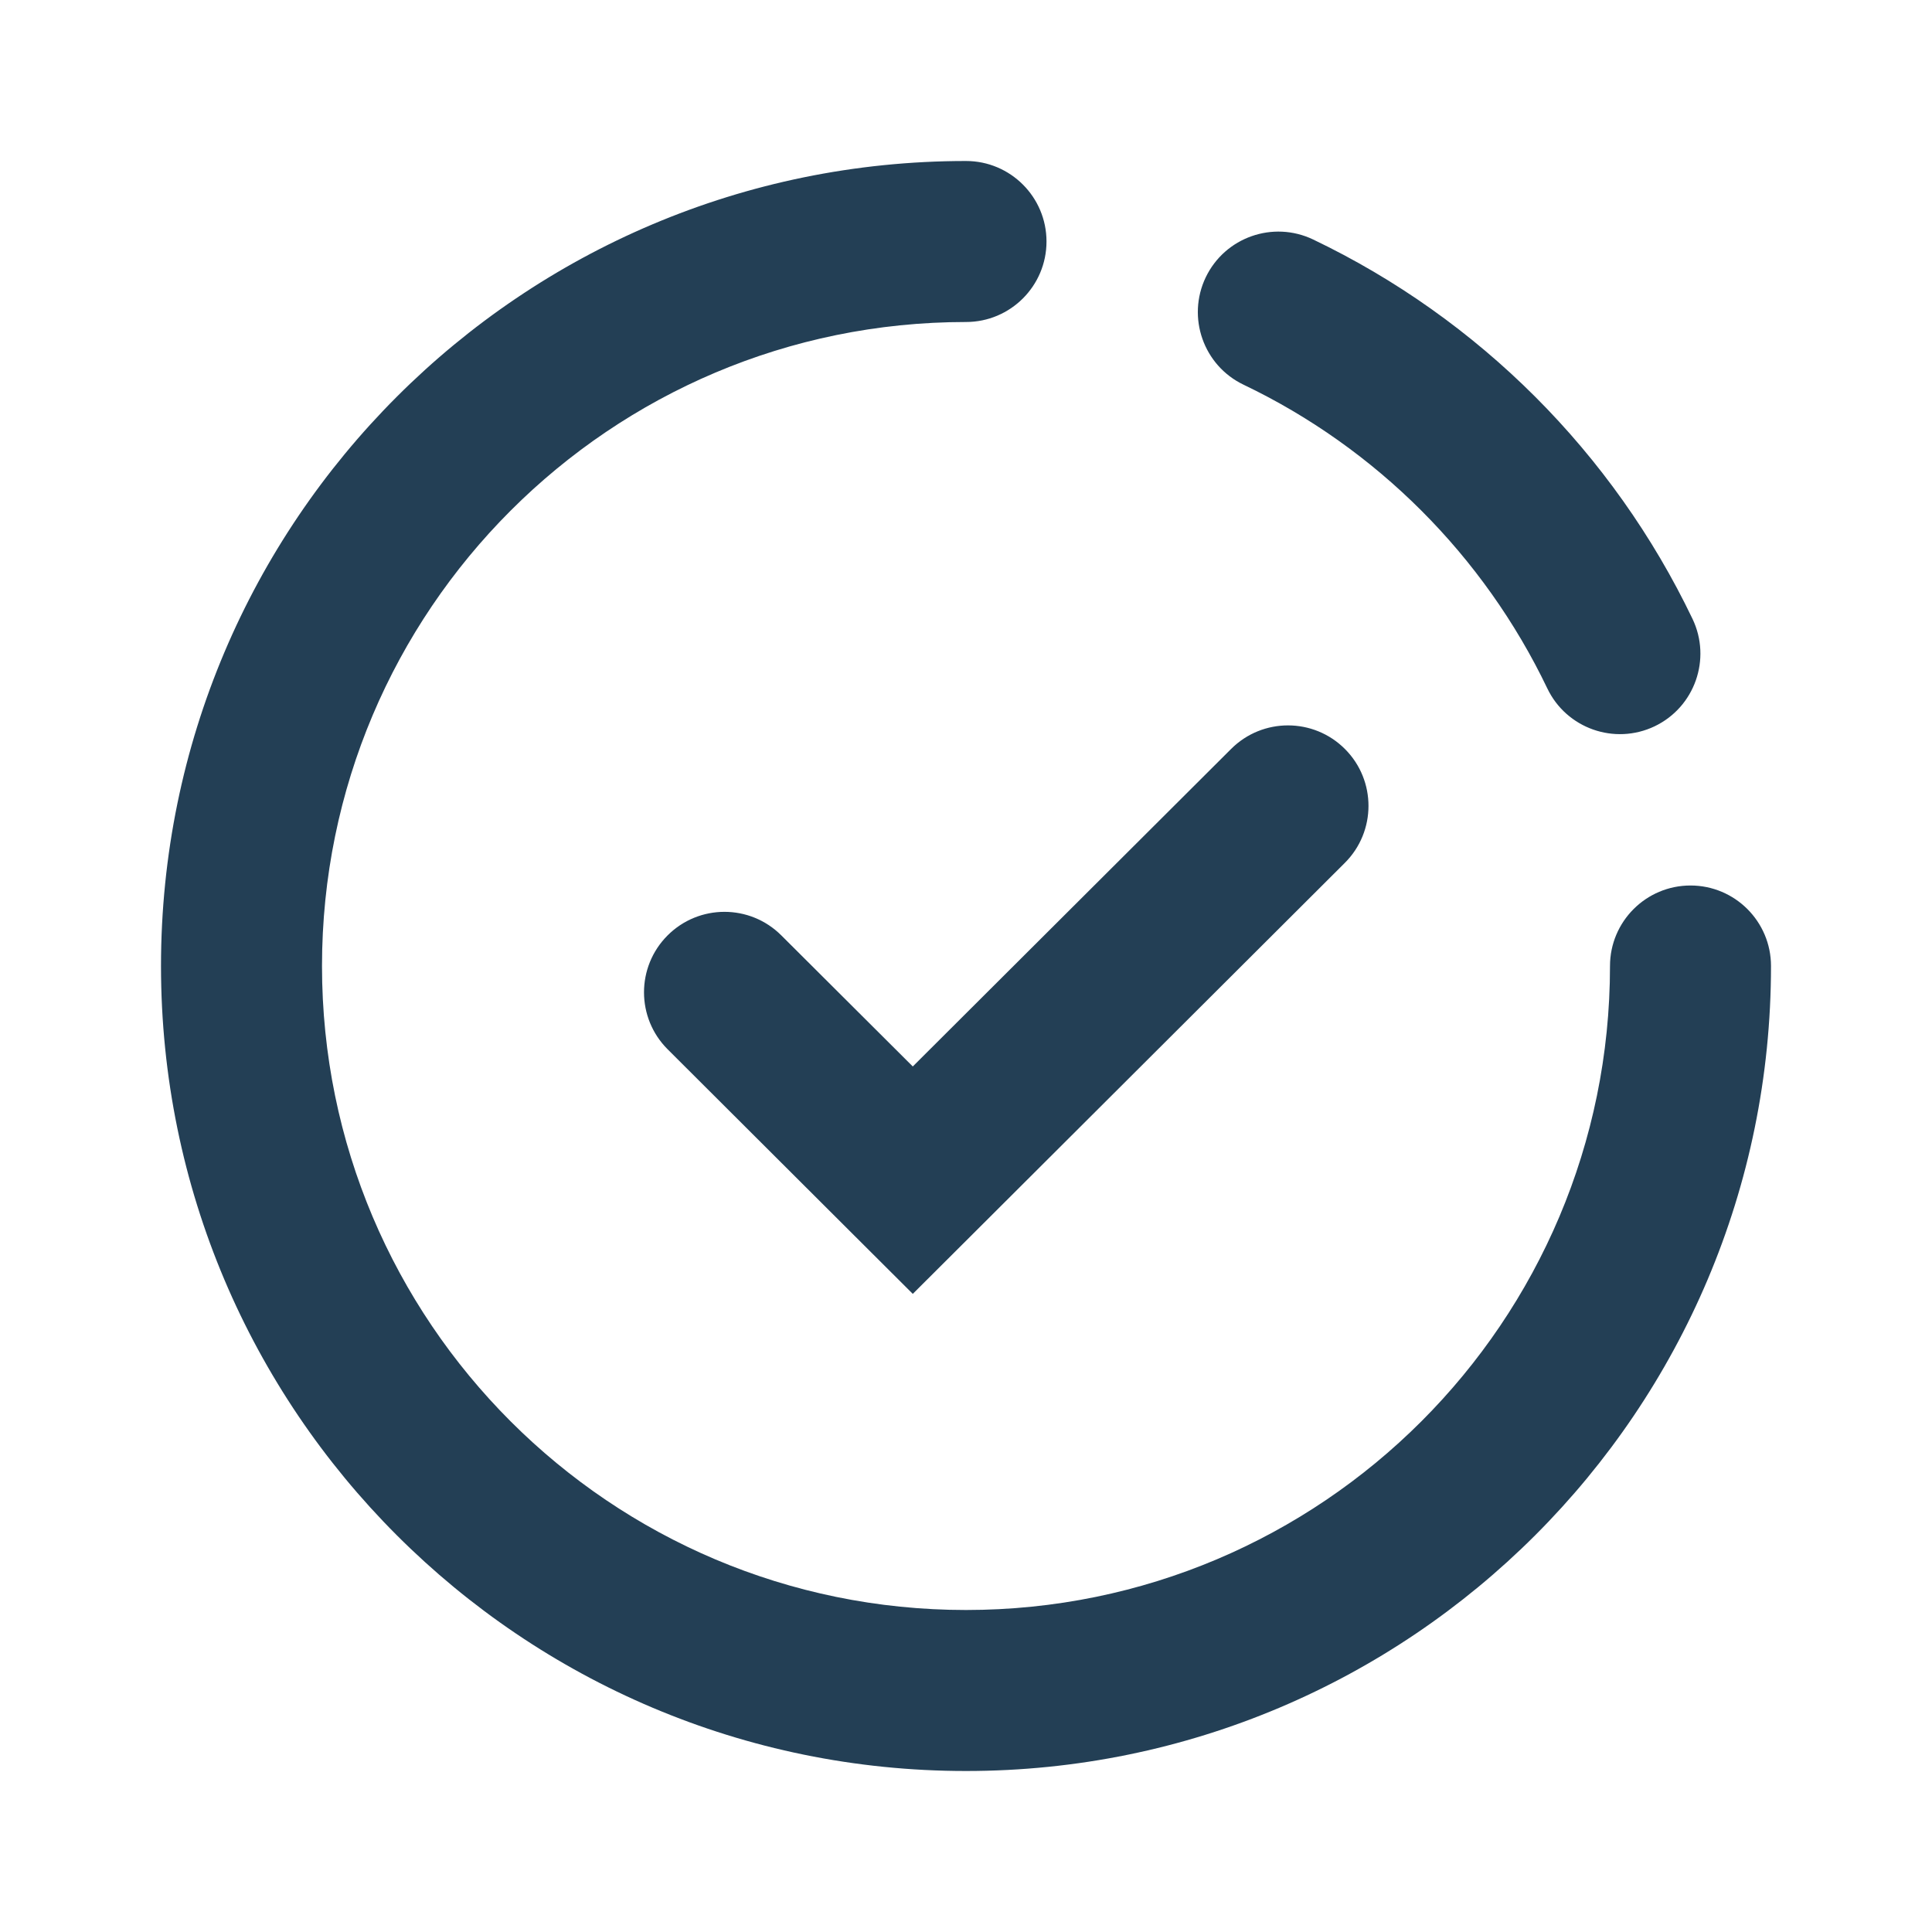 <?xml version="1.0" encoding="UTF-8"?> <svg xmlns="http://www.w3.org/2000/svg" width="24" height="24" viewBox="0 0 24 24" fill="none"> <path fill-rule="evenodd" clip-rule="evenodd" d="M12 20C16.418 20 20 16.418 20 12C20 11.448 20.448 11 21 11C21.552 11 22 11.448 22 12C22 17.523 17.523 22 12 22C6.477 22 2 17.523 2 12C2 6.477 6.477 2 12 2C12.552 2 13 2.448 13 3C13 3.552 12.552 4 12 4C7.582 4 4 7.582 4 12C4 16.418 7.582 20 12 20ZM20.555 9.022C20.056 9.26 19.459 9.049 19.221 8.551C18.432 6.904 17.096 5.567 15.448 4.779C14.95 4.541 14.74 3.943 14.978 3.445C15.217 2.947 15.814 2.737 16.312 2.975C18.371 3.96 20.039 5.629 21.025 7.688C21.263 8.186 21.053 8.783 20.555 9.022ZM16.706 10.719C17.097 10.329 17.098 9.696 16.708 9.305C16.318 8.914 15.685 8.913 15.294 9.303L11.339 13.248L9.706 11.62C9.315 11.229 8.682 11.23 8.292 11.621C7.902 12.012 7.903 12.645 8.294 13.035L10.633 15.369L11.339 16.073L12.045 15.369L16.706 10.719Z" fill="#233F55"></path> </svg> 